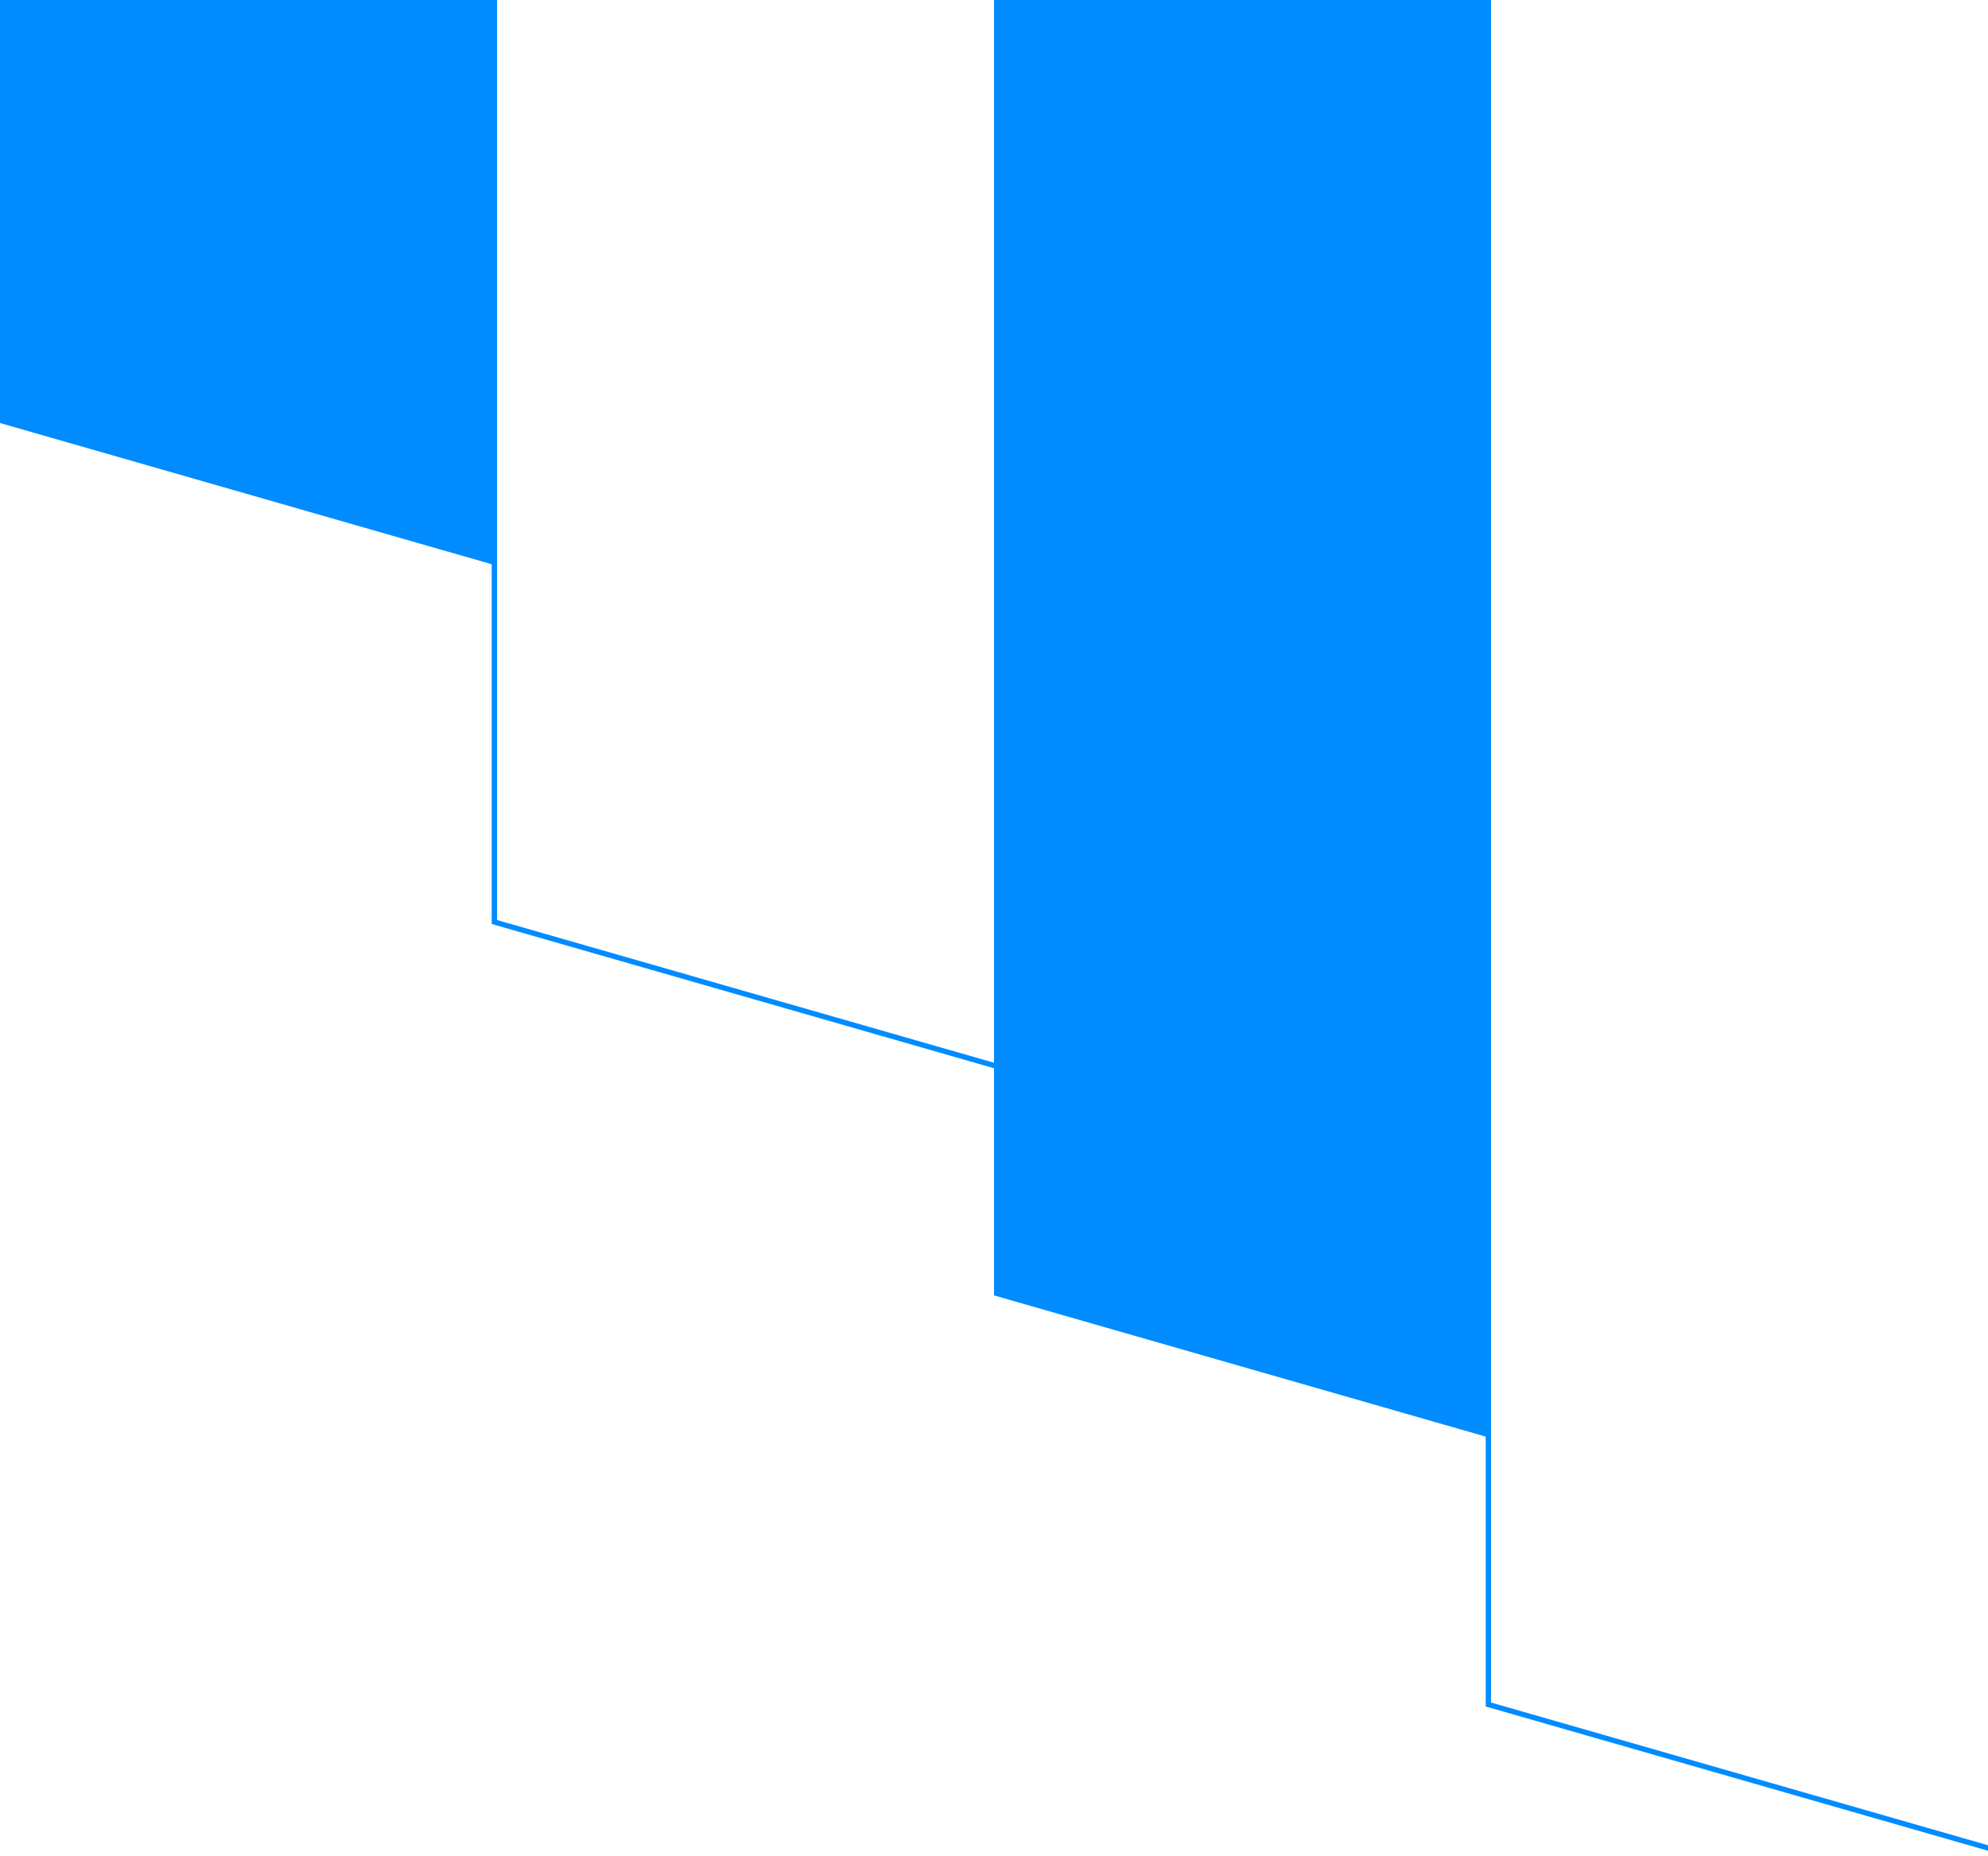 <svg width="376" height="351" viewBox="0 0 376 351" fill="none" xmlns="http://www.w3.org/2000/svg">
<path d="M0 0H94V107L0 80.009V0Z" fill="#008CFF"/>
<path d="M188.5 -0.5V201.664L187.862 201.48L93.862 174.487L93.5 174.383V-0.5H188.5Z" stroke="#008CFF"/>
<path d="M188 0H282V272L188 245.005V0Z" fill="#008CFF"/>
<path d="M376.5 -0.5V349.664L375.862 349.48L281.862 322.484L281.5 322.381V-0.5H376.5Z" stroke="#008CFF"/>
</svg>
